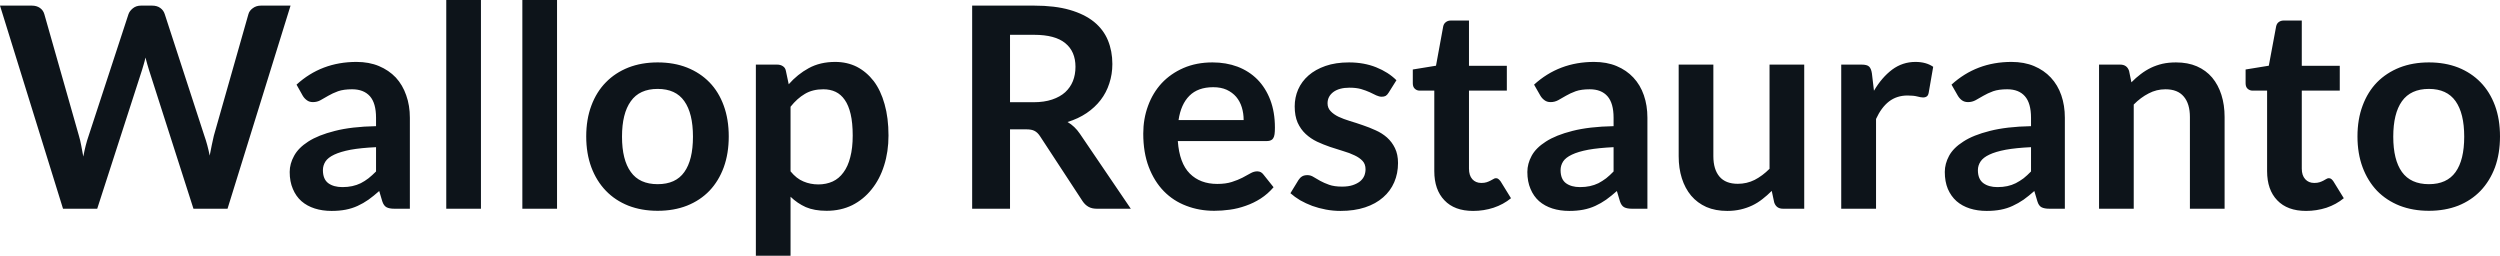 <svg fill="#0d141a" viewBox="0 0 204.7 20.941" height="100%" width="100%" xmlns="http://www.w3.org/2000/svg"><path preserveAspectRatio="none" d="M5.16 17.09L0 0.46L2.60 0.46Q3.00 0.46 3.27 0.65Q3.54 0.84 3.63 1.16L3.63 1.16L6.46 11.11Q6.57 11.48 6.65 11.91Q6.74 12.34 6.82 12.82L6.82 12.82Q6.91 12.34 7.02 11.91Q7.13 11.48 7.26 11.11L7.26 11.11L10.52 1.16Q10.61 0.90 10.88 0.68Q11.15 0.46 11.55 0.46L11.55 0.46L12.45 0.46Q12.86 0.46 13.12 0.65Q13.39 0.84 13.49 1.16L13.49 1.16L16.73 11.11Q16.99 11.84 17.17 12.74L17.17 12.74Q17.25 12.29 17.34 11.88Q17.42 11.47 17.51 11.11L17.51 11.11L20.34 1.16Q20.42 0.87 20.70 0.67Q20.98 0.46 21.37 0.46L21.37 0.46L23.79 0.46L18.63 17.09L15.84 17.09L12.20 5.73Q12.13 5.51 12.06 5.26Q11.98 5.00 11.91 4.71L11.91 4.71Q11.85 5.00 11.77 5.26Q11.70 5.51 11.63 5.73L11.63 5.73L7.96 17.09L5.16 17.09ZM33.56 9.64L33.56 17.09L32.28 17.09Q31.88 17.09 31.65 16.97Q31.42 16.85 31.30 16.48L31.30 16.48L31.05 15.64Q30.60 16.04 30.17 16.35Q29.74 16.65 29.28 16.86Q28.82 17.07 28.30 17.17Q27.78 17.27 27.15 17.27L27.15 17.27Q26.40 17.27 25.77 17.07Q25.14 16.87 24.68 16.47Q24.23 16.07 23.98 15.47Q23.72 14.87 23.72 14.08L23.72 14.08Q23.72 13.41 24.08 12.76Q24.43 12.11 25.24 11.59Q26.06 11.06 27.42 10.72Q28.77 10.37 30.79 10.33L30.79 10.33L30.79 9.64Q30.79 8.45 30.29 7.88Q29.78 7.31 28.83 7.31L28.83 7.31Q28.14 7.31 27.68 7.47Q27.22 7.64 26.88 7.84Q26.54 8.04 26.25 8.20Q25.97 8.36 25.62 8.36L25.62 8.36Q25.33 8.36 25.13 8.21Q24.92 8.06 24.79 7.84L24.79 7.84L24.28 6.93Q26.31 5.07 29.19 5.07L29.19 5.07Q30.22 5.07 31.03 5.41Q31.84 5.75 32.41 6.35Q32.97 6.96 33.26 7.80Q33.56 8.64 33.56 9.64L33.56 9.64ZM28.04 15.32L28.04 15.32Q28.47 15.32 28.84 15.24Q29.21 15.16 29.54 15.00Q29.87 14.83 30.17 14.60Q30.47 14.36 30.79 14.04L30.79 14.04L30.79 12.05Q29.54 12.11 28.71 12.26Q27.88 12.42 27.37 12.66Q26.86 12.90 26.65 13.22Q26.44 13.55 26.44 13.93L26.44 13.93Q26.44 14.67 26.88 15.00Q27.32 15.32 28.04 15.32ZM36.54 0L39.38 0L39.38 17.09L36.54 17.09L36.54 0ZM42.77 0L45.61 0L45.61 17.09L42.77 17.09L42.77 0ZM53.85 5.11L53.85 5.11Q55.18 5.11 56.25 5.53Q57.33 5.96 58.09 6.74Q58.85 7.52 59.26 8.65Q59.67 9.77 59.67 11.17L59.67 11.17Q59.67 12.57 59.26 13.70Q58.85 14.82 58.09 15.62Q57.33 16.41 56.25 16.84Q55.18 17.26 53.85 17.26L53.85 17.26Q52.53 17.26 51.45 16.84Q50.37 16.41 49.61 15.62Q48.84 14.82 48.42 13.70Q48.00 12.57 48.00 11.17L48.00 11.17Q48.00 9.77 48.42 8.65Q48.84 7.52 49.61 6.74Q50.37 5.96 51.45 5.53Q52.53 5.11 53.85 5.11ZM53.85 15.08L53.85 15.08Q55.33 15.08 56.03 14.09Q56.74 13.10 56.74 11.19L56.74 11.19Q56.74 9.28 56.03 8.28Q55.33 7.28 53.85 7.28L53.85 7.28Q52.36 7.28 51.65 8.29Q50.93 9.29 50.93 11.19L50.93 11.19Q50.93 13.09 51.65 14.08Q52.36 15.08 53.85 15.08ZM64.73 20.94L61.89 20.94L61.89 5.29L63.63 5.29Q63.91 5.29 64.10 5.42Q64.30 5.54 64.35 5.81L64.35 5.81L64.58 6.90Q65.30 6.08 66.22 5.58Q67.15 5.07 68.39 5.07L68.39 5.07Q69.36 5.07 70.16 5.47Q70.95 5.88 71.54 6.64Q72.12 7.41 72.43 8.53Q72.75 9.65 72.75 11.10L72.75 11.10Q72.75 12.42 72.39 13.55Q72.04 14.67 71.37 15.50Q70.71 16.33 69.78 16.80Q68.84 17.26 67.68 17.26L67.68 17.26Q66.68 17.26 65.98 16.96Q65.29 16.65 64.73 16.11L64.73 16.11L64.73 20.94ZM67.41 7.31L67.41 7.31Q66.53 7.31 65.90 7.69Q65.27 8.06 64.73 8.74L64.73 8.74L64.73 14.03Q65.22 14.63 65.79 14.86Q66.35 15.10 67.01 15.10L67.01 15.10Q67.65 15.10 68.18 14.86Q68.70 14.62 69.06 14.12Q69.43 13.63 69.62 12.87Q69.82 12.12 69.82 11.10L69.82 11.10Q69.82 10.06 69.65 9.34Q69.48 8.62 69.17 8.18Q68.86 7.73 68.42 7.52Q67.98 7.31 67.41 7.31ZM84.02 10.59L82.70 10.59L82.70 17.09L79.60 17.09L79.60 0.46L84.67 0.46Q86.38 0.46 87.59 0.81Q88.80 1.16 89.58 1.79Q90.36 2.43 90.72 3.31Q91.08 4.19 91.08 5.24L91.08 5.24Q91.08 6.08 90.83 6.83Q90.59 7.58 90.12 8.19Q89.65 8.80 88.97 9.26Q88.29 9.72 87.41 9.99L87.41 9.99Q88.00 10.33 88.42 10.95L88.42 10.95L92.59 17.09L89.80 17.09Q89.40 17.09 89.12 16.93Q88.84 16.77 88.64 16.47L88.64 16.47L85.15 11.14Q84.95 10.84 84.71 10.72Q84.48 10.59 84.02 10.59L84.02 10.59ZM82.70 2.85L82.70 8.37L84.63 8.37Q85.50 8.37 86.15 8.15Q86.80 7.93 87.22 7.55Q87.64 7.16 87.85 6.64Q88.06 6.11 88.06 5.47L88.06 5.47Q88.06 4.21 87.22 3.53Q86.39 2.85 84.67 2.85L84.67 2.85L82.70 2.85ZM99.28 5.11L99.28 5.11Q100.39 5.11 101.33 5.46Q102.27 5.82 102.95 6.50Q103.63 7.19 104.01 8.18Q104.39 9.18 104.39 10.45L104.39 10.45Q104.39 10.78 104.36 10.99Q104.33 11.20 104.25 11.32Q104.18 11.44 104.05 11.49Q103.93 11.55 103.73 11.55L103.73 11.55L96.44 11.55Q96.57 13.36 97.42 14.21Q98.27 15.06 99.67 15.06L99.67 15.06Q100.36 15.06 100.86 14.90Q101.36 14.74 101.73 14.55Q102.11 14.35 102.39 14.19Q102.67 14.03 102.94 14.03L102.94 14.03Q103.11 14.03 103.24 14.10Q103.36 14.17 103.45 14.29L103.45 14.29L104.28 15.33Q103.81 15.88 103.22 16.26Q102.64 16.63 102.00 16.85Q101.36 17.08 100.70 17.17Q100.04 17.26 99.42 17.26L99.42 17.26Q98.19 17.26 97.13 16.85Q96.07 16.45 95.29 15.65Q94.51 14.85 94.06 13.67Q93.61 12.49 93.61 10.94L93.61 10.94Q93.61 9.73 94.00 8.67Q94.39 7.60 95.12 6.81Q95.85 6.03 96.90 5.57Q97.96 5.11 99.28 5.11ZM99.34 7.14L99.34 7.14Q98.09 7.14 97.39 7.84Q96.69 8.54 96.50 9.83L96.50 9.83L101.83 9.83Q101.83 9.28 101.68 8.79Q101.53 8.30 101.22 7.93Q100.91 7.57 100.44 7.35Q99.97 7.14 99.34 7.14ZM114.34 6.57L113.70 7.59Q113.59 7.77 113.46 7.85Q113.33 7.92 113.14 7.92L113.14 7.92Q112.93 7.92 112.69 7.81Q112.46 7.69 112.15 7.55Q111.84 7.41 111.44 7.29Q111.04 7.18 110.50 7.18L110.50 7.18Q109.66 7.18 109.18 7.53Q108.70 7.89 108.70 8.46L108.70 8.46Q108.70 8.84 108.95 9.10Q109.19 9.36 109.60 9.56Q110.01 9.75 110.53 9.91Q111.04 10.06 111.58 10.25Q112.12 10.43 112.64 10.67Q113.16 10.90 113.57 11.26Q113.98 11.63 114.22 12.13Q114.47 12.64 114.47 13.35L114.47 13.35Q114.47 14.20 114.16 14.92Q113.85 15.64 113.25 16.16Q112.65 16.69 111.77 16.98Q110.89 17.27 109.76 17.27L109.76 17.27Q109.15 17.27 108.57 17.16Q107.98 17.05 107.45 16.86Q106.92 16.66 106.46 16.40Q106.01 16.13 105.66 15.82L105.66 15.82L106.32 14.74Q106.44 14.55 106.62 14.44Q106.79 14.34 107.05 14.34L107.05 14.34Q107.32 14.34 107.55 14.49Q107.79 14.64 108.10 14.81Q108.41 14.98 108.83 15.13Q109.25 15.28 109.89 15.28L109.89 15.28Q110.40 15.28 110.76 15.16Q111.12 15.04 111.36 14.85Q111.60 14.65 111.71 14.39Q111.81 14.13 111.81 13.86L111.81 13.86Q111.81 13.44 111.57 13.18Q111.32 12.91 110.91 12.72Q110.50 12.52 109.98 12.37Q109.46 12.21 108.91 12.03Q108.36 11.84 107.84 11.60Q107.32 11.35 106.91 10.97Q106.50 10.59 106.25 10.04Q106.01 9.49 106.01 8.71L106.01 8.71Q106.01 7.98 106.29 7.33Q106.58 6.67 107.14 6.18Q107.70 5.69 108.53 5.40Q109.36 5.11 110.46 5.11L110.46 5.11Q111.68 5.11 112.68 5.51Q113.68 5.91 114.34 6.57L114.34 6.57ZM120.62 17.27L120.62 17.27Q119.09 17.27 118.27 16.40Q117.44 15.54 117.44 14.01L117.44 14.01L117.44 7.42L116.24 7.42Q116.01 7.42 115.85 7.27Q115.68 7.12 115.68 6.82L115.68 6.82L115.68 5.69L117.58 5.38L118.17 2.16Q118.22 1.93 118.39 1.81Q118.55 1.68 118.81 1.68L118.81 1.68L120.28 1.68L120.28 5.39L123.38 5.39L123.38 7.42L120.28 7.42L120.28 13.81Q120.28 14.36 120.55 14.67Q120.83 14.98 121.29 14.98L121.29 14.98Q121.55 14.98 121.73 14.92Q121.91 14.86 122.04 14.79Q122.18 14.72 122.28 14.66Q122.38 14.59 122.49 14.59L122.49 14.59Q122.61 14.59 122.69 14.66Q122.77 14.72 122.87 14.85L122.87 14.85L123.72 16.23Q123.10 16.74 122.29 17.01Q121.49 17.27 120.62 17.27ZM134.89 9.64L134.89 17.09L133.62 17.09Q133.22 17.09 132.99 16.97Q132.76 16.85 132.64 16.48L132.64 16.48L132.39 15.64Q131.94 16.04 131.51 16.35Q131.08 16.65 130.62 16.86Q130.16 17.07 129.64 17.17Q129.12 17.27 128.49 17.27L128.49 17.27Q127.74 17.27 127.11 17.07Q126.48 16.87 126.02 16.47Q125.57 16.07 125.32 15.47Q125.06 14.87 125.06 14.08L125.06 14.08Q125.06 13.41 125.41 12.76Q125.76 12.11 126.58 11.59Q127.40 11.06 128.75 10.72Q130.11 10.37 132.12 10.33L132.12 10.33L132.12 9.64Q132.12 8.45 131.62 7.88Q131.12 7.31 130.17 7.31L130.17 7.31Q129.48 7.31 129.02 7.47Q128.56 7.64 128.22 7.84Q127.88 8.04 127.59 8.20Q127.30 8.36 126.96 8.36L126.96 8.36Q126.67 8.36 126.47 8.21Q126.26 8.06 126.13 7.84L126.13 7.84L125.61 6.93Q127.65 5.07 130.52 5.07L130.52 5.07Q131.56 5.07 132.37 5.41Q133.18 5.75 133.74 6.35Q134.31 6.96 134.60 7.80Q134.89 8.64 134.89 9.64L134.89 9.64ZM129.37 15.32L129.37 15.32Q129.81 15.32 130.18 15.24Q130.55 15.16 130.88 15.00Q131.20 14.83 131.51 14.60Q131.81 14.36 132.12 14.04L132.12 14.04L132.12 12.05Q130.88 12.11 130.05 12.26Q129.21 12.42 128.71 12.66Q128.20 12.90 127.99 13.22Q127.78 13.55 127.78 13.93L127.78 13.93Q127.78 14.67 128.22 15.00Q128.66 15.32 129.37 15.32ZM137.45 5.29L140.29 5.29L140.29 12.79Q140.29 13.87 140.79 14.46Q141.29 15.05 142.29 15.05L142.29 15.05Q143.03 15.05 143.67 14.73Q144.31 14.40 144.89 13.82L144.89 13.82L144.89 5.29L147.73 5.29L147.73 17.09L145.99 17.09Q145.44 17.09 145.27 16.57L145.27 16.57L145.07 15.63Q144.70 16.00 144.31 16.30Q143.92 16.61 143.48 16.82Q143.04 17.03 142.53 17.15Q142.01 17.27 141.43 17.27L141.43 17.27Q140.46 17.27 139.72 16.95Q138.98 16.62 138.47 16.02Q137.97 15.42 137.71 14.60Q137.45 13.78 137.45 12.79L137.45 12.79L137.45 5.29ZM153.61 17.09L150.76 17.09L150.76 5.29L152.43 5.29Q152.87 5.29 153.04 5.45Q153.21 5.61 153.27 6.00L153.27 6.00L153.44 7.43Q154.08 6.34 154.93 5.70Q155.78 5.07 156.84 5.07L156.84 5.07Q157.71 5.07 158.29 5.47L158.29 5.47L157.92 7.60Q157.88 7.81 157.77 7.89Q157.65 7.98 157.46 7.98L157.46 7.98Q157.29 7.98 156.99 7.90Q156.69 7.82 156.19 7.82L156.19 7.82Q155.31 7.82 154.67 8.31Q154.04 8.80 153.61 9.74L153.61 9.74L153.61 17.09ZM169.07 9.64L169.07 17.09L167.80 17.09Q167.39 17.09 167.16 16.97Q166.93 16.85 166.82 16.48L166.82 16.48L166.57 15.64Q166.12 16.04 165.69 16.35Q165.25 16.65 164.79 16.86Q164.34 17.07 163.82 17.17Q163.30 17.27 162.67 17.27L162.67 17.27Q161.92 17.27 161.29 17.07Q160.66 16.87 160.20 16.47Q159.75 16.07 159.49 15.47Q159.24 14.87 159.24 14.08L159.24 14.08Q159.24 13.41 159.59 12.76Q159.94 12.11 160.76 11.59Q161.57 11.06 162.93 10.72Q164.29 10.37 166.30 10.33L166.30 10.33L166.30 9.64Q166.30 8.45 165.80 7.88Q165.30 7.31 164.35 7.31L164.35 7.31Q163.66 7.31 163.20 7.47Q162.74 7.64 162.40 7.84Q162.06 8.04 161.77 8.20Q161.48 8.36 161.14 8.36L161.14 8.36Q160.85 8.36 160.64 8.21Q160.44 8.06 160.31 7.84L160.31 7.84L159.79 6.93Q161.83 5.07 164.70 5.07L164.70 5.07Q165.74 5.07 166.55 5.41Q167.36 5.75 167.92 6.35Q168.49 6.96 168.78 7.80Q169.07 8.64 169.07 9.64L169.07 9.64ZM163.55 15.32L163.55 15.32Q163.99 15.32 164.36 15.24Q164.73 15.16 165.05 15.00Q165.38 14.83 165.69 14.60Q165.99 14.36 166.30 14.04L166.30 14.04L166.30 12.05Q165.06 12.11 164.23 12.26Q163.39 12.42 162.89 12.66Q162.38 12.90 162.17 13.22Q161.95 13.55 161.95 13.93L161.95 13.93Q161.95 14.67 162.40 15.00Q162.84 15.32 163.55 15.32ZM174.71 17.09L171.87 17.09L171.87 5.29L173.60 5.29Q174.16 5.29 174.33 5.81L174.33 5.81L174.52 6.74Q174.88 6.37 175.28 6.07Q175.67 5.77 176.12 5.55Q176.56 5.34 177.07 5.22Q177.57 5.11 178.17 5.11L178.17 5.11Q179.14 5.11 179.88 5.43Q180.63 5.76 181.13 6.35Q181.63 6.95 181.89 7.77Q182.15 8.59 182.15 9.58L182.15 9.58L182.15 17.09L179.31 17.09L179.31 9.58Q179.31 8.50 178.81 7.91Q178.31 7.31 177.31 7.31L177.31 7.31Q176.57 7.31 175.93 7.65Q175.28 7.98 174.71 8.56L174.71 8.56L174.71 17.09ZM188.82 17.27L188.82 17.27Q187.29 17.27 186.46 16.40Q185.63 15.54 185.63 14.01L185.63 14.01L185.63 7.42L184.44 7.42Q184.21 7.42 184.04 7.27Q183.87 7.12 183.87 6.82L183.87 6.82L183.87 5.69L185.77 5.38L186.37 2.16Q186.42 1.93 186.58 1.81Q186.75 1.68 187.00 1.68L187.00 1.68L188.47 1.68L188.47 5.39L191.58 5.39L191.58 7.42L188.47 7.42L188.47 13.81Q188.47 14.36 188.75 14.67Q189.03 14.98 189.49 14.98L189.49 14.98Q189.75 14.98 189.93 14.92Q190.11 14.86 190.24 14.79Q190.37 14.72 190.47 14.66Q190.58 14.59 190.68 14.59L190.68 14.59Q190.81 14.59 190.89 14.66Q190.97 14.72 191.06 14.85L191.06 14.85L191.91 16.23Q191.29 16.74 190.49 17.01Q189.68 17.27 188.82 17.27ZM198.88 5.11L198.88 5.11Q200.20 5.11 201.28 5.53Q202.35 5.96 203.11 6.74Q203.87 7.52 204.29 8.65Q204.70 9.77 204.70 11.17L204.70 11.17Q204.70 12.57 204.29 13.70Q203.87 14.82 203.11 15.62Q202.35 16.41 201.28 16.84Q200.20 17.26 198.88 17.26L198.88 17.26Q197.56 17.26 196.48 16.84Q195.40 16.41 194.63 15.62Q193.87 14.82 193.45 13.70Q193.03 12.57 193.03 11.17L193.03 11.17Q193.03 9.77 193.45 8.65Q193.87 7.52 194.63 6.74Q195.40 5.96 196.48 5.53Q197.56 5.11 198.88 5.11ZM198.88 15.08L198.88 15.08Q200.35 15.08 201.06 14.09Q201.77 13.10 201.77 11.19L201.77 11.19Q201.77 9.28 201.06 8.28Q200.35 7.28 198.88 7.28L198.88 7.28Q197.39 7.28 196.67 8.29Q195.96 9.29 195.96 11.19L195.96 11.19Q195.96 13.09 196.67 14.08Q197.39 15.08 198.88 15.08Z"></path></svg>